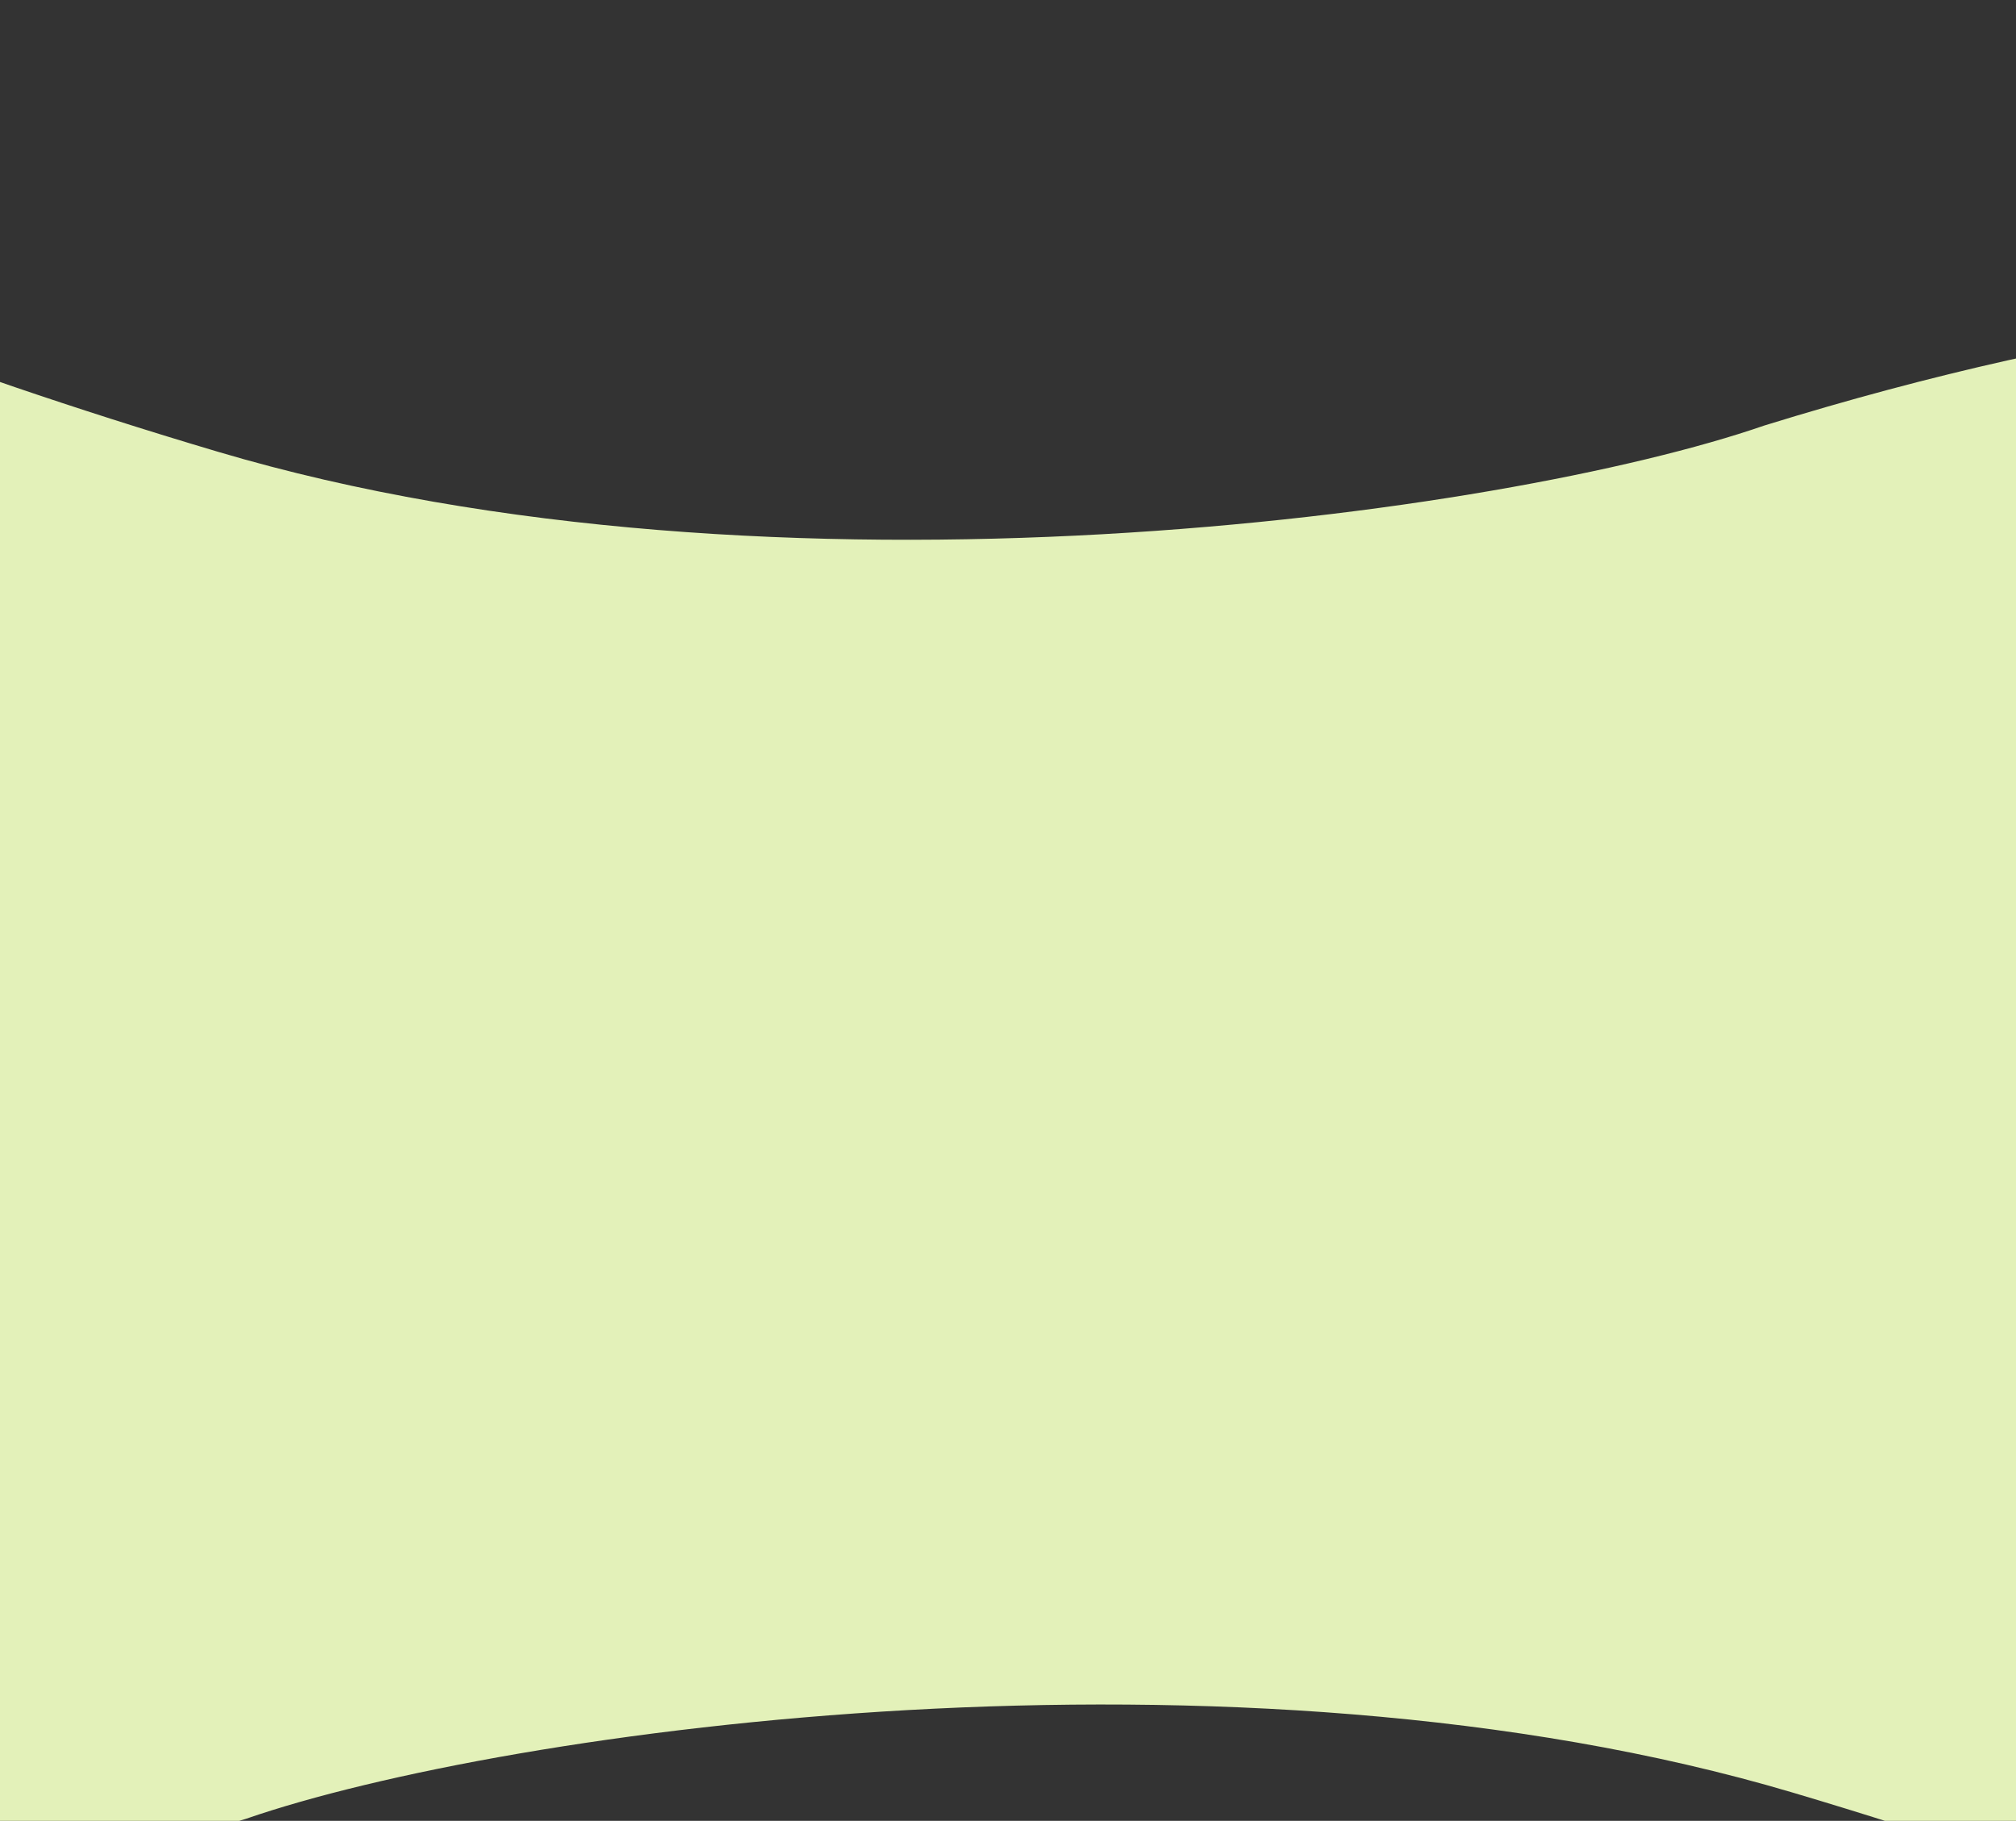 <?xml version="1.0" encoding="UTF-8"?> <svg xmlns="http://www.w3.org/2000/svg" width="320" height="289" viewBox="0 0 320 289" fill="none"><rect x="0" y="0" width="320" height="289" fill="#333333" stroke="none"/> <path d="M280.056 67.537C238.822 81.8 122.883 97.895 34.632 71.715C-12.021 57.875 -45.529 43.72 -73.999 31.693C-98.394 21.387 -119.089 12.644 -141.186 7.002C-154.279 3.658 -167.863 1.403 -183 0.557L-176.047 284.847C-136.789 307.353 -68.633 321.995 39.059 288.67C80.293 274.407 196.232 258.312 284.483 284.492C331.135 298.332 364.644 312.487 393.114 324.514C417.509 334.82 438.204 343.563 460.301 349.205C473.394 352.549 486.978 354.804 502.115 355.65L495.162 71.359C455.903 48.854 387.748 34.212 280.056 67.537Z" fill="#E3F1B9"></path> </svg> 